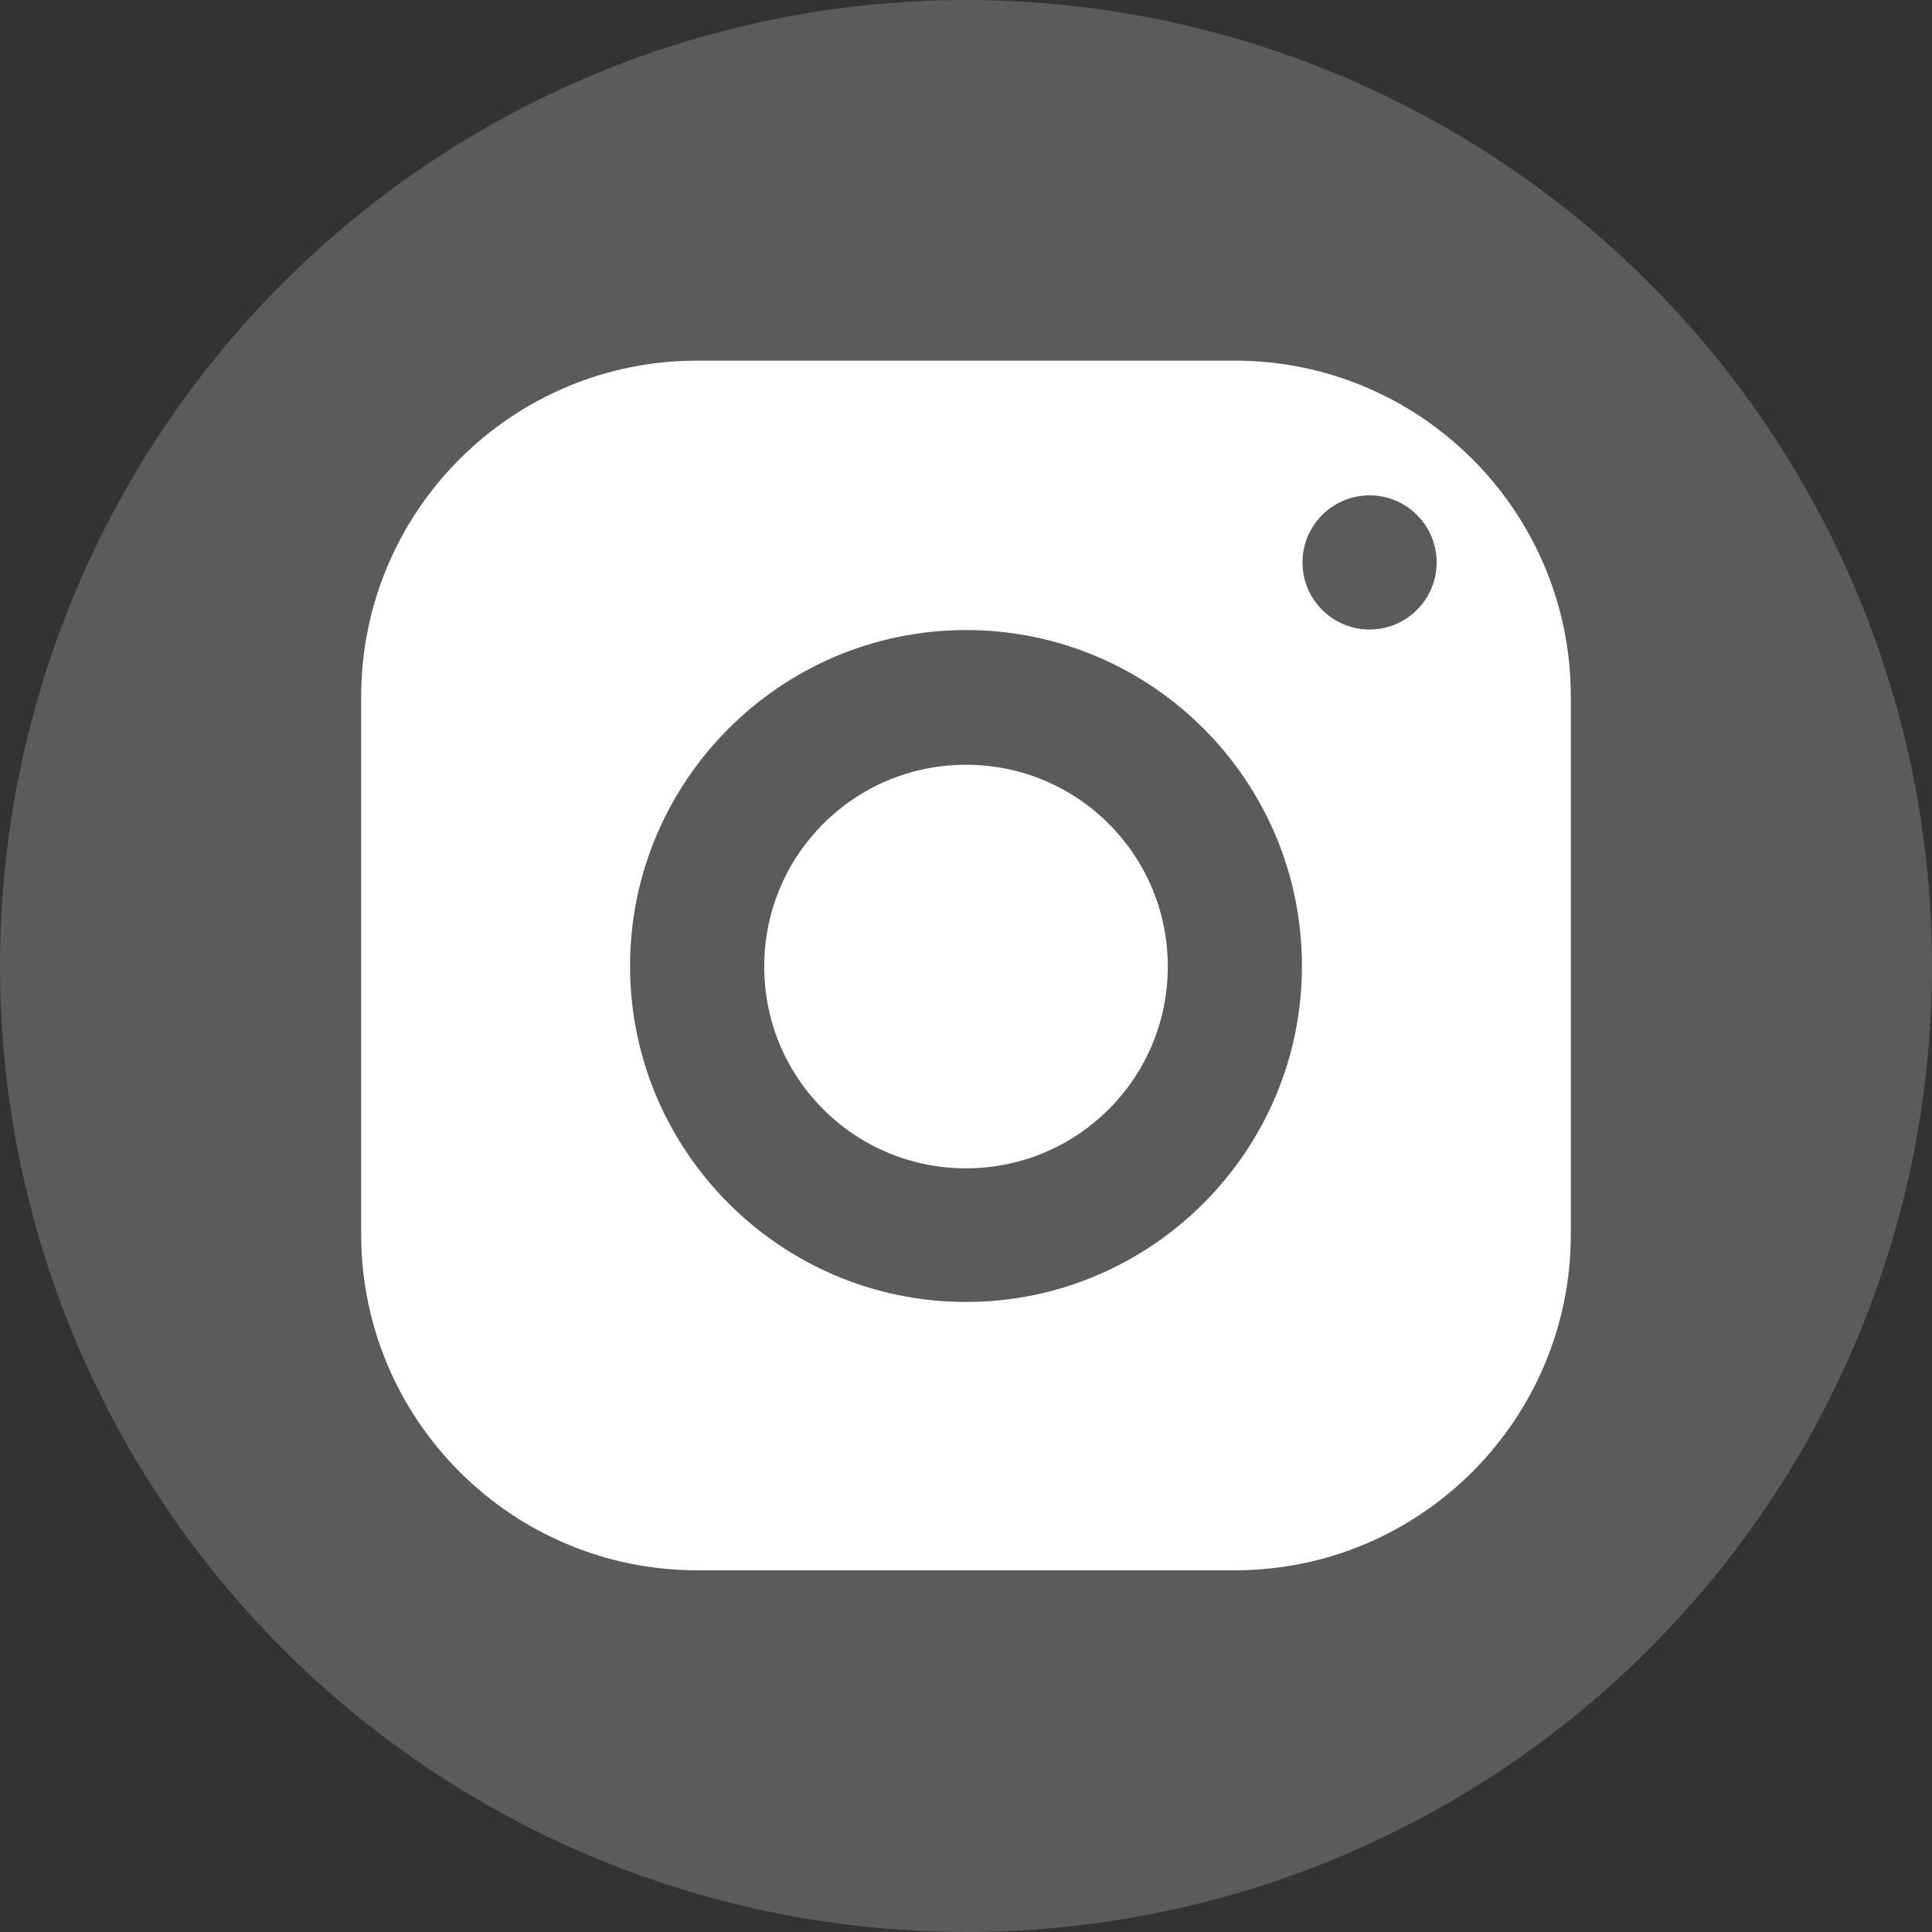 <?xml version="1.0" encoding="UTF-8"?>
<svg xmlns="http://www.w3.org/2000/svg" id="_レイヤー_2" width="36" height="36" viewBox="0 0 36 36">
  <rect x="0" y="0" width="36" height="36" fill="#333333" stroke="none"/>
  <defs>
    <style>.cls-1{fill:#fff;}.cls-1,.cls-2{stroke-width:0px;}.cls-2{fill:#5b5b5b;}</style>
  </defs>
  <g id="_レイヤー_1-2">
    <g id="_グループ_1">
      <circle class="cls-2" cx="18" cy="18" r="18"></circle>
    </g>
    <path class="cls-1" d="m12.99,6.72c-3.46,0-6.26,2.81-6.26,6.26v10.02c0,3.46,2.81,6.26,6.26,6.26h10.02c3.46,0,6.26-2.81,6.26-6.26v-10.02c0-3.46-2.81-6.26-6.26-6.26h-10.02Zm12.53,2.51c.69,0,1.25.56,1.25,1.25s-.56,1.25-1.25,1.25-1.25-.56-1.25-1.25.56-1.25,1.25-1.25Zm-7.52,2.51c3.46,0,6.26,2.81,6.26,6.26s-2.81,6.26-6.26,6.26-6.26-2.81-6.26-6.26,2.81-6.26,6.26-6.26Zm0,2.51c-2.08,0-3.76,1.68-3.76,3.76s1.68,3.76,3.76,3.76,3.76-1.68,3.76-3.76-1.68-3.76-3.76-3.76Z"></path>
  </g>
</svg>

